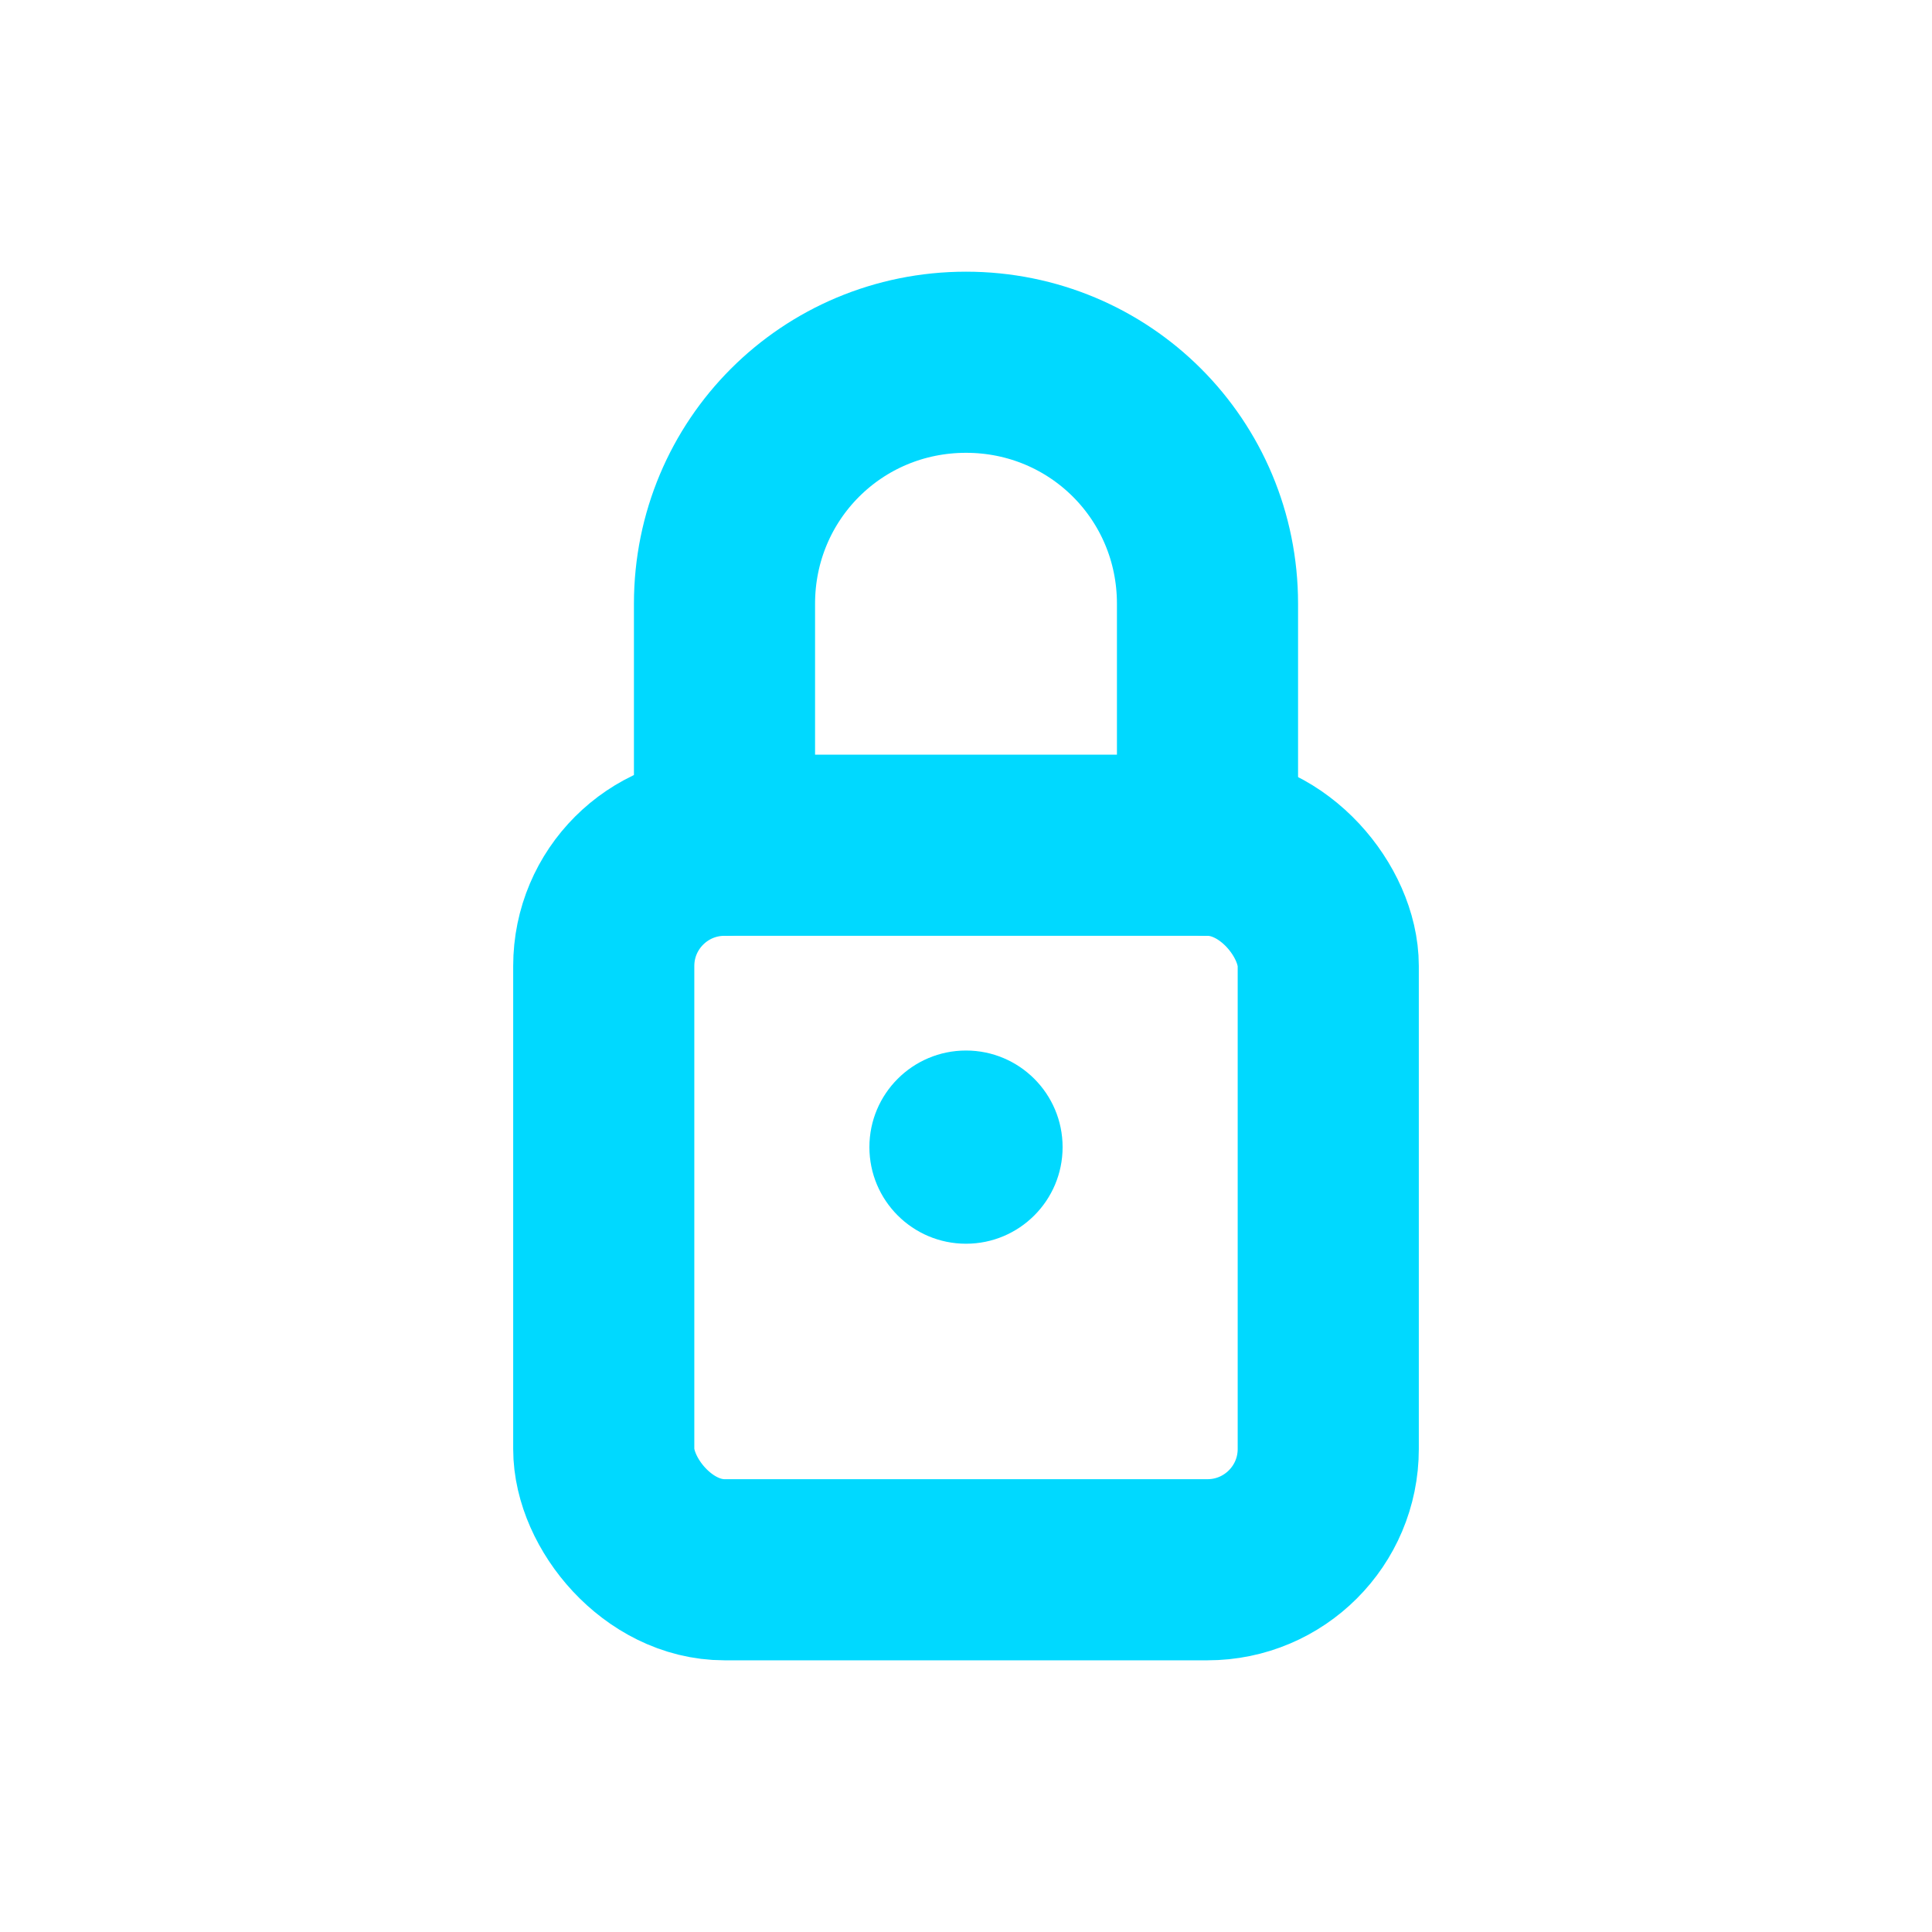 <svg xmlns="http://www.w3.org/2000/svg" width="16" height="16" viewBox="0 0 16 16">
  <rect x="5" y="7" width="6" height="6" rx="1" fill="none" stroke="#00d9ff" stroke-width="1.5"/>
  <path d="M 6 7 L 6 5 C 6 3.89 6.89 3 8 3 C 9.11 3 10 3.89 10 5 L 10 7" 
        fill="none" stroke="#00d9ff" stroke-width="1.5" stroke-linecap="round"/>
  <circle cx="8" cy="9.5" r="0.8" fill="#00d9ff"/>
</svg>
